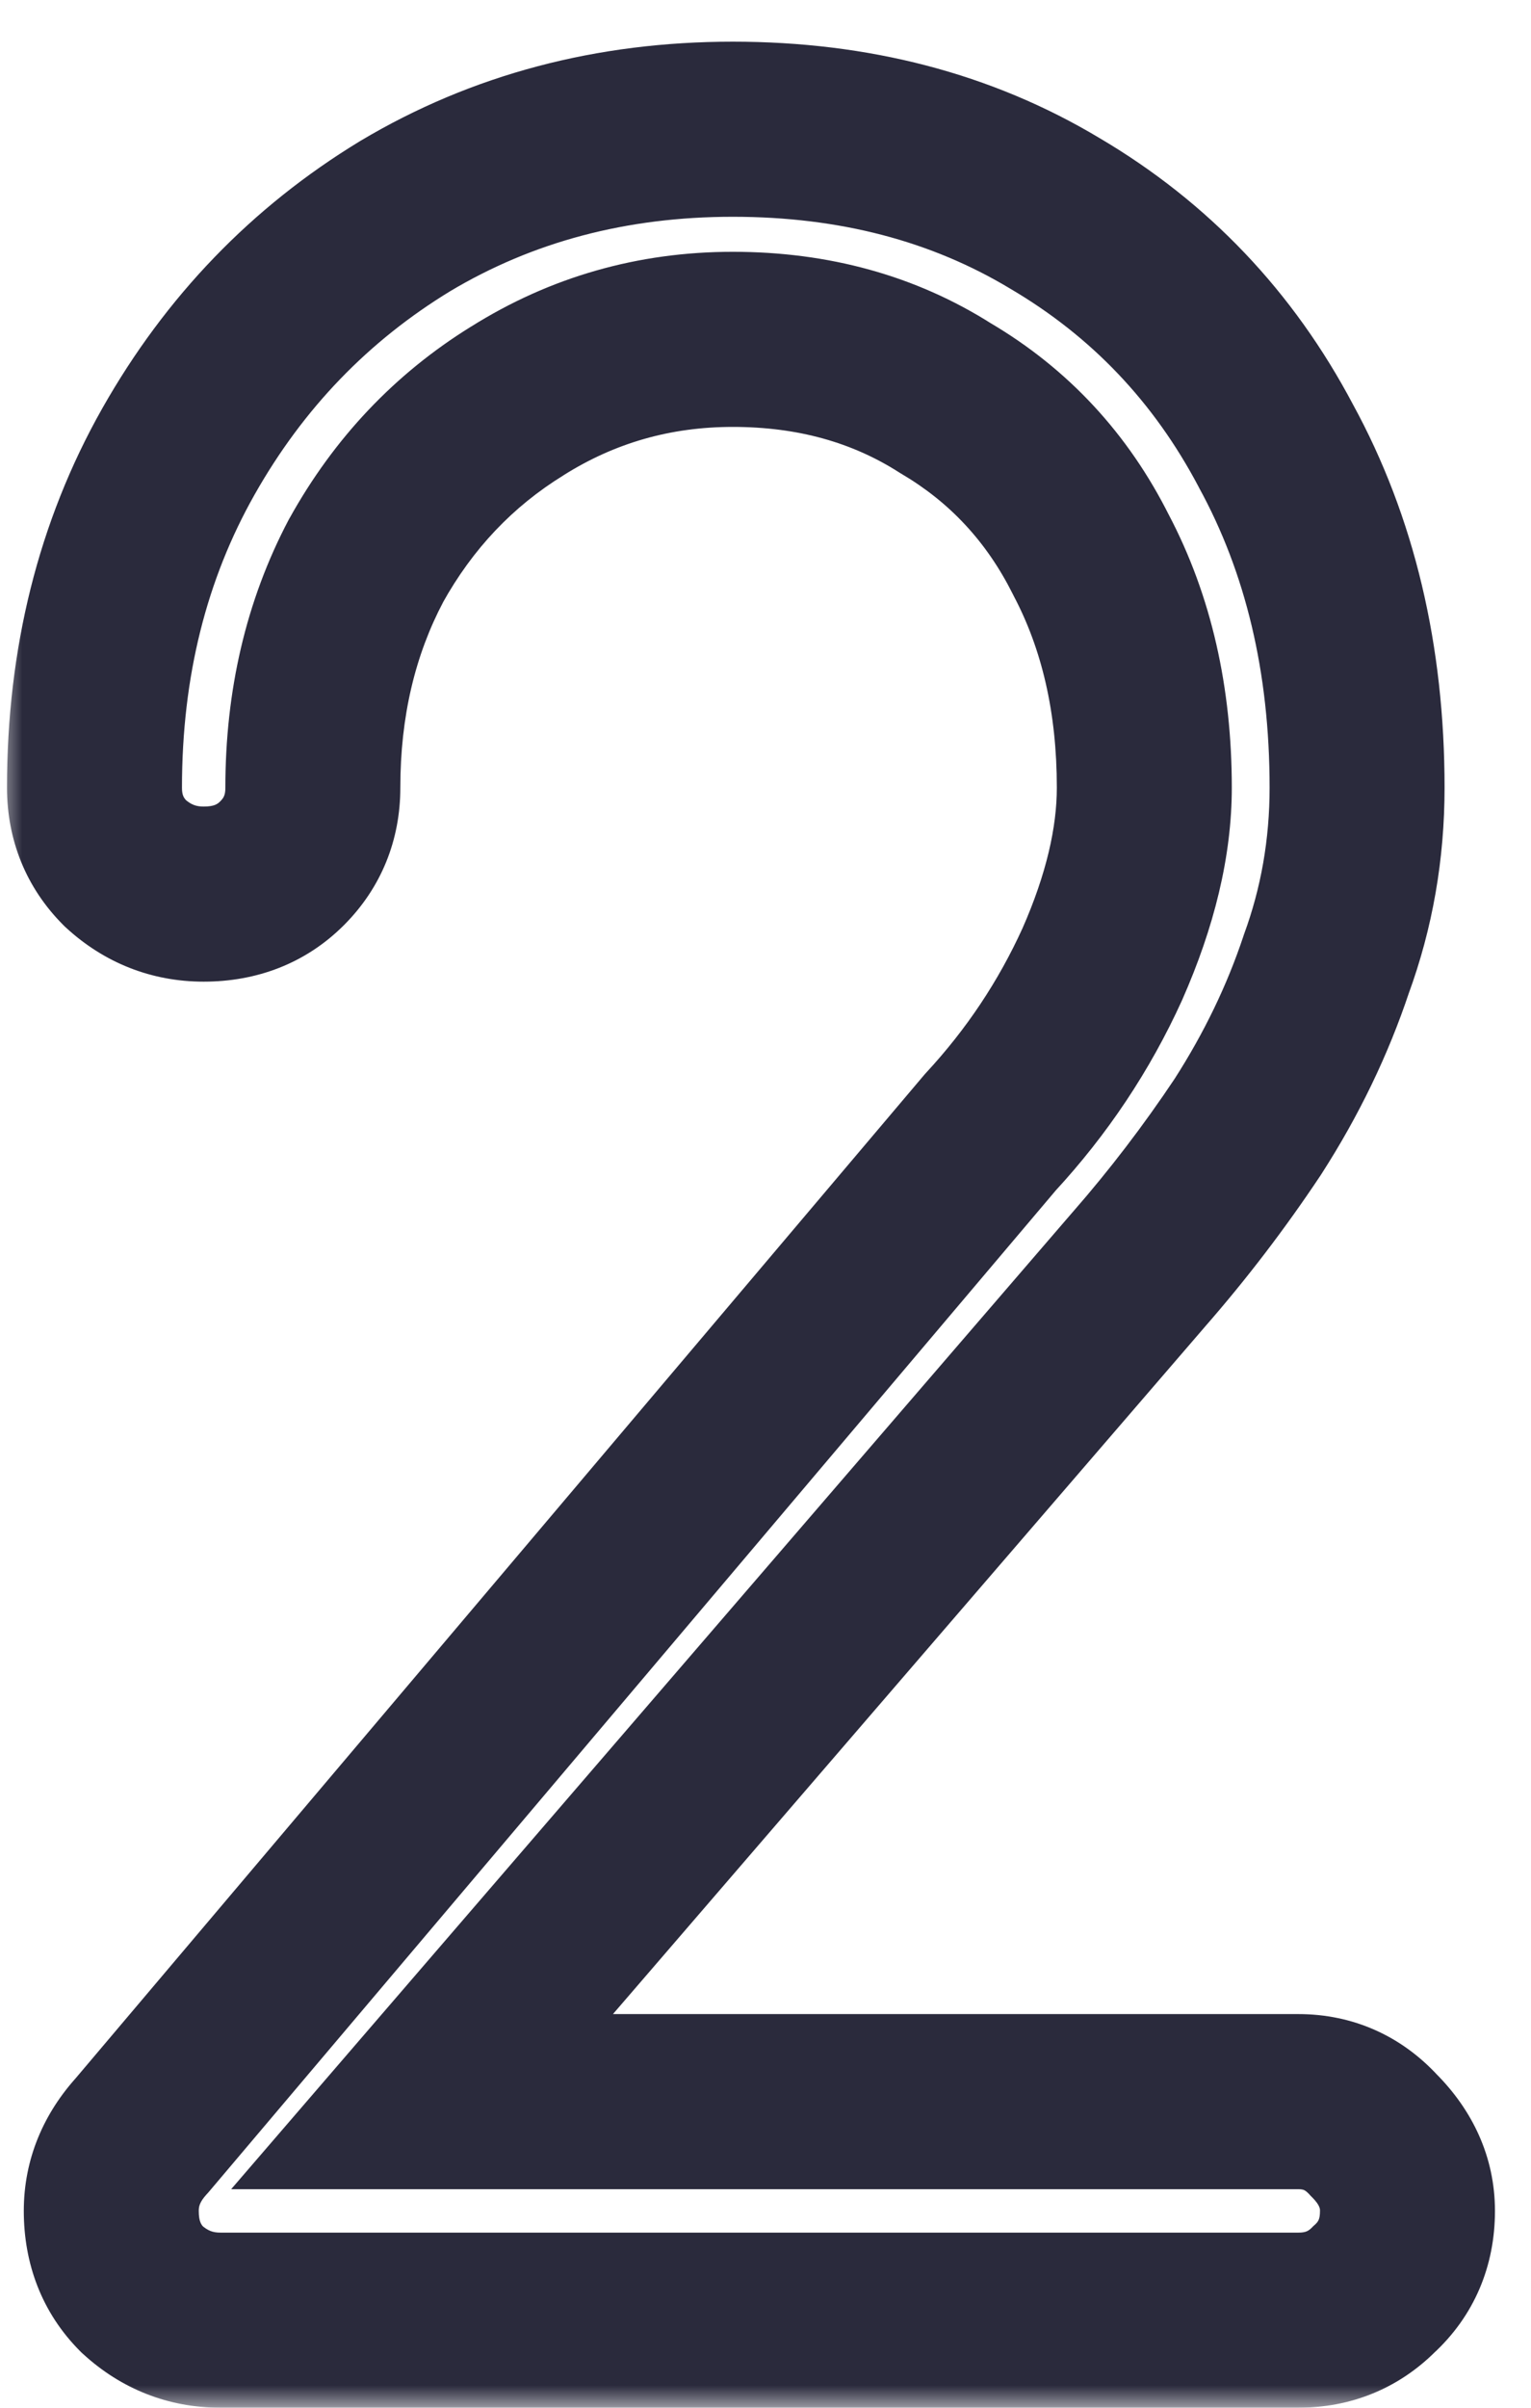<svg width="35" height="55" viewBox="0 0 35 55" fill="none" xmlns="http://www.w3.org/2000/svg">
<mask id="path-1-outside-1_1285_11420" maskUnits="userSpaceOnUse" x="0" y="0" width="35" height="55" fill="black">
<rect fill="white" width="35" height="55"/>
<path d="M5.04 53C4.357 53 3.76 52.765 3.248 52.296C2.779 51.827 2.544 51.229 2.544 50.504C2.544 49.864 2.779 49.288 3.248 48.776L22.64 25.864C23.707 24.712 24.56 23.432 25.2 22.024C25.84 20.573 26.16 19.229 26.16 17.992C26.16 15.987 25.755 14.216 24.944 12.68C24.176 11.144 23.067 9.949 21.616 9.096C20.208 8.2 18.587 7.752 16.752 7.752C14.96 7.752 13.317 8.221 11.824 9.16C10.373 10.056 9.221 11.272 8.368 12.808C7.557 14.344 7.152 16.072 7.152 17.992C7.152 18.675 6.917 19.251 6.448 19.72C5.979 20.189 5.381 20.424 4.656 20.424C3.973 20.424 3.376 20.189 2.864 19.72C2.395 19.251 2.16 18.675 2.16 17.992C2.16 15.133 2.8 12.573 4.08 10.312C5.36 8.051 7.088 6.259 9.264 4.936C11.483 3.613 13.979 2.952 16.752 2.952C19.525 2.952 21.979 3.592 24.112 4.872C26.288 6.152 27.973 7.923 29.168 10.184C30.405 12.445 31.024 15.048 31.024 17.992C31.024 19.4 30.789 20.744 30.32 22.024C29.893 23.304 29.296 24.541 28.528 25.736C27.76 26.888 26.928 27.976 26.032 29L9.648 48.008H29.68C30.363 48.008 30.939 48.264 31.408 48.776C31.92 49.288 32.176 49.864 32.176 50.504C32.176 51.229 31.92 51.827 31.408 52.296C30.939 52.765 30.363 53 29.68 53H5.04Z"/>
</mask>
<path d="M3.248 52.296L1.834 53.71L1.865 53.741L1.897 53.77L3.248 52.296ZM3.248 48.776L4.722 50.127L4.749 50.098L4.775 50.068L3.248 48.776ZM22.64 25.864L21.172 24.505L21.142 24.538L21.113 24.572L22.64 25.864ZM25.2 22.024L27.021 22.852L27.025 22.841L27.03 22.831L25.2 22.024ZM24.944 12.68L23.155 13.574L23.165 13.594L23.175 13.614L24.944 12.68ZM21.616 9.096L20.542 10.783L20.572 10.802L20.602 10.82L21.616 9.096ZM11.824 9.16L12.875 10.862L12.882 10.857L12.888 10.853L11.824 9.16ZM8.368 12.808L6.62 11.837L6.609 11.855L6.599 11.874L8.368 12.808ZM6.448 19.72L5.034 18.306L5.034 18.306L6.448 19.72ZM2.864 19.72L1.45 21.134L1.481 21.165L1.513 21.194L2.864 19.72ZM4.08 10.312L2.339 9.327L2.339 9.327L4.08 10.312ZM9.264 4.936L8.24 3.218L8.232 3.223L8.225 3.227L9.264 4.936ZM24.112 4.872L23.083 6.587L23.09 6.591L23.098 6.596L24.112 4.872ZM29.168 10.184L27.4 11.118L27.407 11.131L27.413 11.144L29.168 10.184ZM30.32 22.024L28.442 21.335L28.432 21.363L28.423 21.392L30.32 22.024ZM28.528 25.736L30.192 26.845L30.201 26.831L30.21 26.817L28.528 25.736ZM26.032 29L24.527 27.683L24.522 27.689L24.517 27.694L26.032 29ZM9.648 48.008L8.133 46.702L5.284 50.008H9.648V48.008ZM31.408 48.776L29.934 50.127L29.963 50.16L29.994 50.19L31.408 48.776ZM31.408 52.296L30.057 50.822L30.024 50.851L29.994 50.882L31.408 52.296ZM5.04 53V51C4.867 51 4.75 50.959 4.599 50.822L3.248 52.296L1.897 53.77C2.77 54.571 3.847 55 5.04 55V53ZM3.248 52.296L4.662 50.882C4.605 50.824 4.544 50.753 4.544 50.504H2.544H0.544C0.544 51.706 0.953 52.829 1.834 53.71L3.248 52.296ZM2.544 50.504H4.544C4.544 50.409 4.56 50.305 4.722 50.127L3.248 48.776L1.774 47.425C0.998 48.271 0.544 49.319 0.544 50.504H2.544ZM3.248 48.776L4.775 50.068L24.167 27.156L22.64 25.864L21.113 24.572L1.721 47.484L3.248 48.776ZM22.64 25.864L24.108 27.223C25.317 25.916 26.291 24.457 27.021 22.852L25.2 22.024L23.379 21.196C22.829 22.407 22.096 23.508 21.172 24.505L22.64 25.864ZM25.2 22.024L27.03 22.831C27.752 21.195 28.16 19.574 28.16 17.992H26.16H24.16C24.16 18.885 23.928 19.952 23.37 21.217L25.2 22.024ZM26.16 17.992H28.16C28.16 15.712 27.697 13.612 26.713 11.746L24.944 12.68L23.175 13.614C23.812 14.82 24.16 16.261 24.16 17.992H26.16ZM24.944 12.68L26.733 11.786C25.796 9.912 24.421 8.425 22.63 7.372L21.616 9.096L20.602 10.82C21.713 11.473 22.556 12.377 23.155 13.574L24.944 12.68ZM21.616 9.096L22.69 7.409C20.929 6.288 18.928 5.752 16.752 5.752V7.752V9.752C18.245 9.752 19.487 10.112 20.542 10.783L21.616 9.096ZM16.752 7.752V5.752C14.59 5.752 12.577 6.324 10.76 7.467L11.824 9.16L12.888 10.853C14.057 10.118 15.33 9.752 16.752 9.752V7.752ZM11.824 9.16L10.773 7.458C9.022 8.54 7.634 10.011 6.62 11.837L8.368 12.808L10.116 13.779C10.809 12.533 11.725 11.572 12.875 10.862L11.824 9.16ZM8.368 12.808L6.599 11.874C5.621 13.728 5.152 15.782 5.152 17.992H7.152H9.152C9.152 16.362 9.493 14.96 10.137 13.742L8.368 12.808ZM7.152 17.992H5.152C5.152 18.161 5.116 18.223 5.034 18.306L6.448 19.72L7.862 21.134C8.718 20.278 9.152 19.188 9.152 17.992H7.152ZM6.448 19.72L5.034 18.306C4.976 18.363 4.905 18.424 4.656 18.424V20.424V22.424C5.858 22.424 6.981 22.015 7.862 21.134L6.448 19.72ZM4.656 20.424V18.424C4.483 18.424 4.366 18.383 4.215 18.246L2.864 19.72L1.513 21.194C2.386 21.995 3.463 22.424 4.656 22.424V20.424ZM2.864 19.72L4.278 18.306C4.196 18.223 4.16 18.161 4.16 17.992H2.16H0.16C0.16 19.188 0.594 20.278 1.45 21.134L2.864 19.72ZM2.16 17.992H4.16C4.16 15.443 4.727 13.229 5.821 11.297L4.08 10.312L2.339 9.327C0.873 11.918 0.16 14.823 0.16 17.992H2.16ZM4.08 10.312L5.821 11.297C6.936 9.327 8.425 7.787 10.303 6.645L9.264 4.936L8.225 3.227C5.751 4.731 3.784 6.775 2.339 9.327L4.08 10.312ZM9.264 4.936L10.288 6.654C12.174 5.529 14.312 4.952 16.752 4.952V2.952V0.952C13.646 0.952 10.791 1.697 8.24 3.218L9.264 4.936ZM16.752 2.952V4.952C19.206 4.952 21.295 5.514 23.083 6.587L24.112 4.872L25.141 3.157C22.662 1.67 19.845 0.952 16.752 0.952V2.952ZM24.112 4.872L23.098 6.596C24.95 7.685 26.376 9.18 27.4 11.118L29.168 10.184L30.936 9.25C29.571 6.665 27.626 4.619 25.126 3.148L24.112 4.872ZM29.168 10.184L27.413 11.144C28.468 13.071 29.024 15.335 29.024 17.992H31.024H33.024C33.024 14.761 32.343 11.819 30.922 9.224L29.168 10.184ZM31.024 17.992H29.024C29.024 19.173 28.828 20.283 28.442 21.335L30.32 22.024L32.198 22.712C32.751 21.205 33.024 19.627 33.024 17.992H31.024ZM30.32 22.024L28.423 21.392C28.051 22.505 27.528 23.593 26.846 24.654L28.528 25.736L30.21 26.817C31.064 25.49 31.735 24.103 32.217 22.657L30.32 22.024ZM28.528 25.736L26.864 24.627C26.143 25.707 25.364 26.726 24.527 27.683L26.032 29L27.537 30.317C28.492 29.226 29.377 28.069 30.192 26.845L28.528 25.736ZM26.032 29L24.517 27.694L8.133 46.702L9.648 48.008L11.163 49.314L27.547 30.306L26.032 29ZM9.648 48.008V50.008H29.68V48.008V46.008H9.648V48.008ZM29.68 48.008V50.008C29.765 50.008 29.8 50.023 29.812 50.028C29.824 50.033 29.866 50.053 29.934 50.127L31.408 48.776L32.882 47.425C32.042 46.508 30.934 46.008 29.68 46.008V48.008ZM31.408 48.776L29.994 50.19C30.184 50.381 30.176 50.466 30.176 50.504H32.176H34.176C34.176 49.262 33.656 48.195 32.822 47.362L31.408 48.776ZM32.176 50.504H30.176C30.176 50.697 30.135 50.75 30.057 50.822L31.408 52.296L32.759 53.77C33.705 52.904 34.176 51.762 34.176 50.504H32.176ZM31.408 52.296L29.994 50.882C29.911 50.964 29.849 51 29.68 51V53V55C30.876 55 31.966 54.566 32.822 53.71L31.408 52.296ZM29.68 53V51H5.04V53V55H29.68V53Z" fill="#2A2A3C" mask="url(#path-1-outside-1_1285_11420)"/>
</svg>
